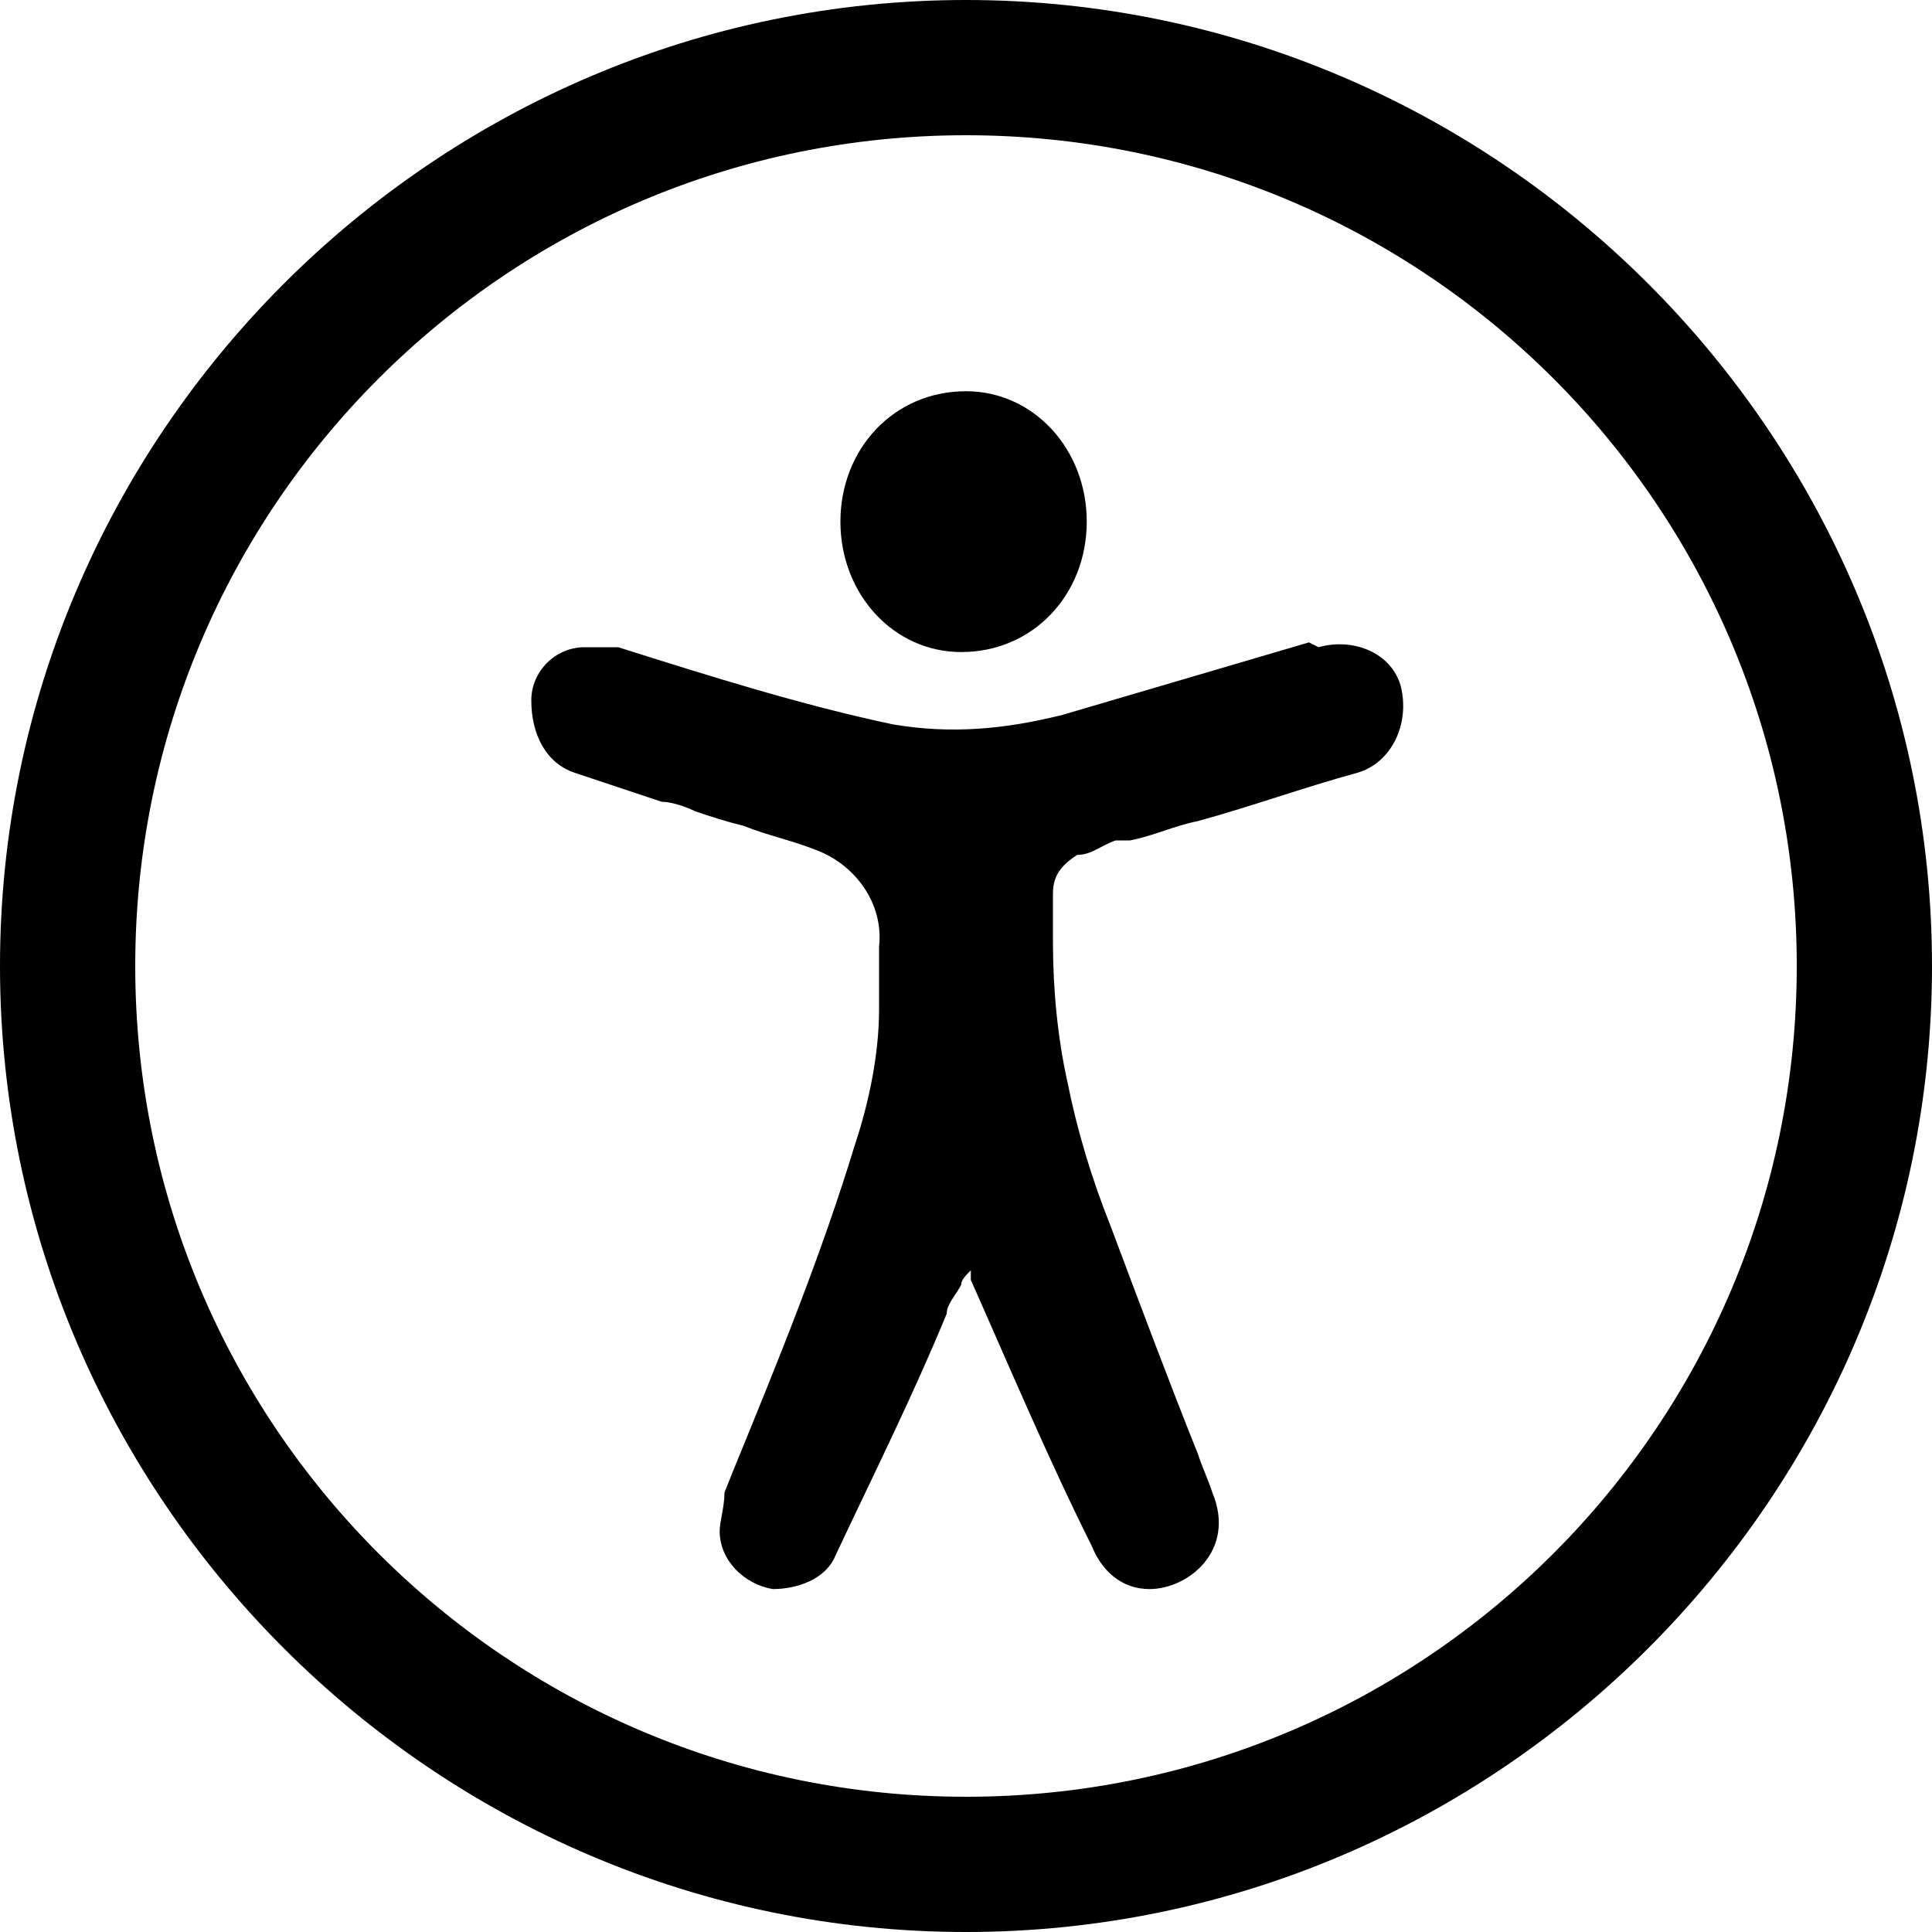 <?xml version="1.0" encoding="UTF-8"?>
<svg id="Layer_1" xmlns="http://www.w3.org/2000/svg" width="40" height="40" version="1.1" viewBox="0 0 40 40">
  <!-- Generator: Adobe Illustrator 29.0.0, SVG Export Plug-In . SVG Version: 2.1.0 Build 186)  -->
  <defs>
    <style>
      .st0 {
        fill-rule: evenodd;
      }
    </style>
  </defs>
  <path d="M20,2.8c9.5,0,17.2,7.7,17.2,17.2s-7.7,17.2-17.2,17.2S2.8,29.5,2.8,20,10.5,2.8,20,2.8M20,0C9,0,0,9,0,20s9,20,20,20,20-9,20-20S31,0,20,0h0Z"/>
  <g>
    <path class="st0" d="M27.1,13.3c-1.7.5-3.4,1-5.1,1.5-1.2.3-2.3.4-3.5.2-1.9-.4-3.8-1-5.7-1.6-.2,0-.4,0-.7,0-.6,0-1.1.5-1.1,1.1,0,.7.3,1.3.9,1.5.6.2,1.2.4,1.8.6.2,0,.5.1.7.2.3.1.6.2,1,.3.5.2,1,.3,1.5.5.8.3,1.4,1.1,1.3,2s0,0,0,0c0,.4,0,.9,0,1.3,0,.9-.2,1.9-.5,2.8-.7,2.3-1.6,4.5-2.5,6.7l-.2.5c0,.3-.1.6-.1.8,0,.6.5,1.1,1.1,1.2.5,0,1.1-.2,1.3-.7.8-1.7,1.6-3.3,2.3-5,0-.2.2-.4.3-.6,0-.1.1-.2.2-.3,0,0,0,0,0,.1,0,0,0,0,0,.1.8,1.8,1.6,3.7,2.5,5.5.2.5.6.9,1.2.9.8,0,1.8-.8,1.3-2-.1-.3-.2-.5-.3-.8-.6-1.5-1.2-3.1-1.8-4.7-.4-1-.7-2-.9-3-.2-.9-.3-1.9-.3-2.9,0-.3,0-.7,0-1,0-.4.2-.6.5-.8.3,0,.5-.2.8-.3,0,0,.2,0,.3,0,.5-.1.9-.3,1.4-.4,1.1-.3,2.2-.7,3.3-1,.7-.2,1.1-1,.9-1.8-.2-.7-1-1-1.7-.8Z"/>
    <path class="st0" d="M19.9,13.5c1.5,0,2.6-1.2,2.6-2.7,0-1.5-1.1-2.7-2.5-2.7-1.5,0-2.6,1.2-2.6,2.7,0,1.5,1.1,2.7,2.5,2.7Z"/>
  </g>
</svg>